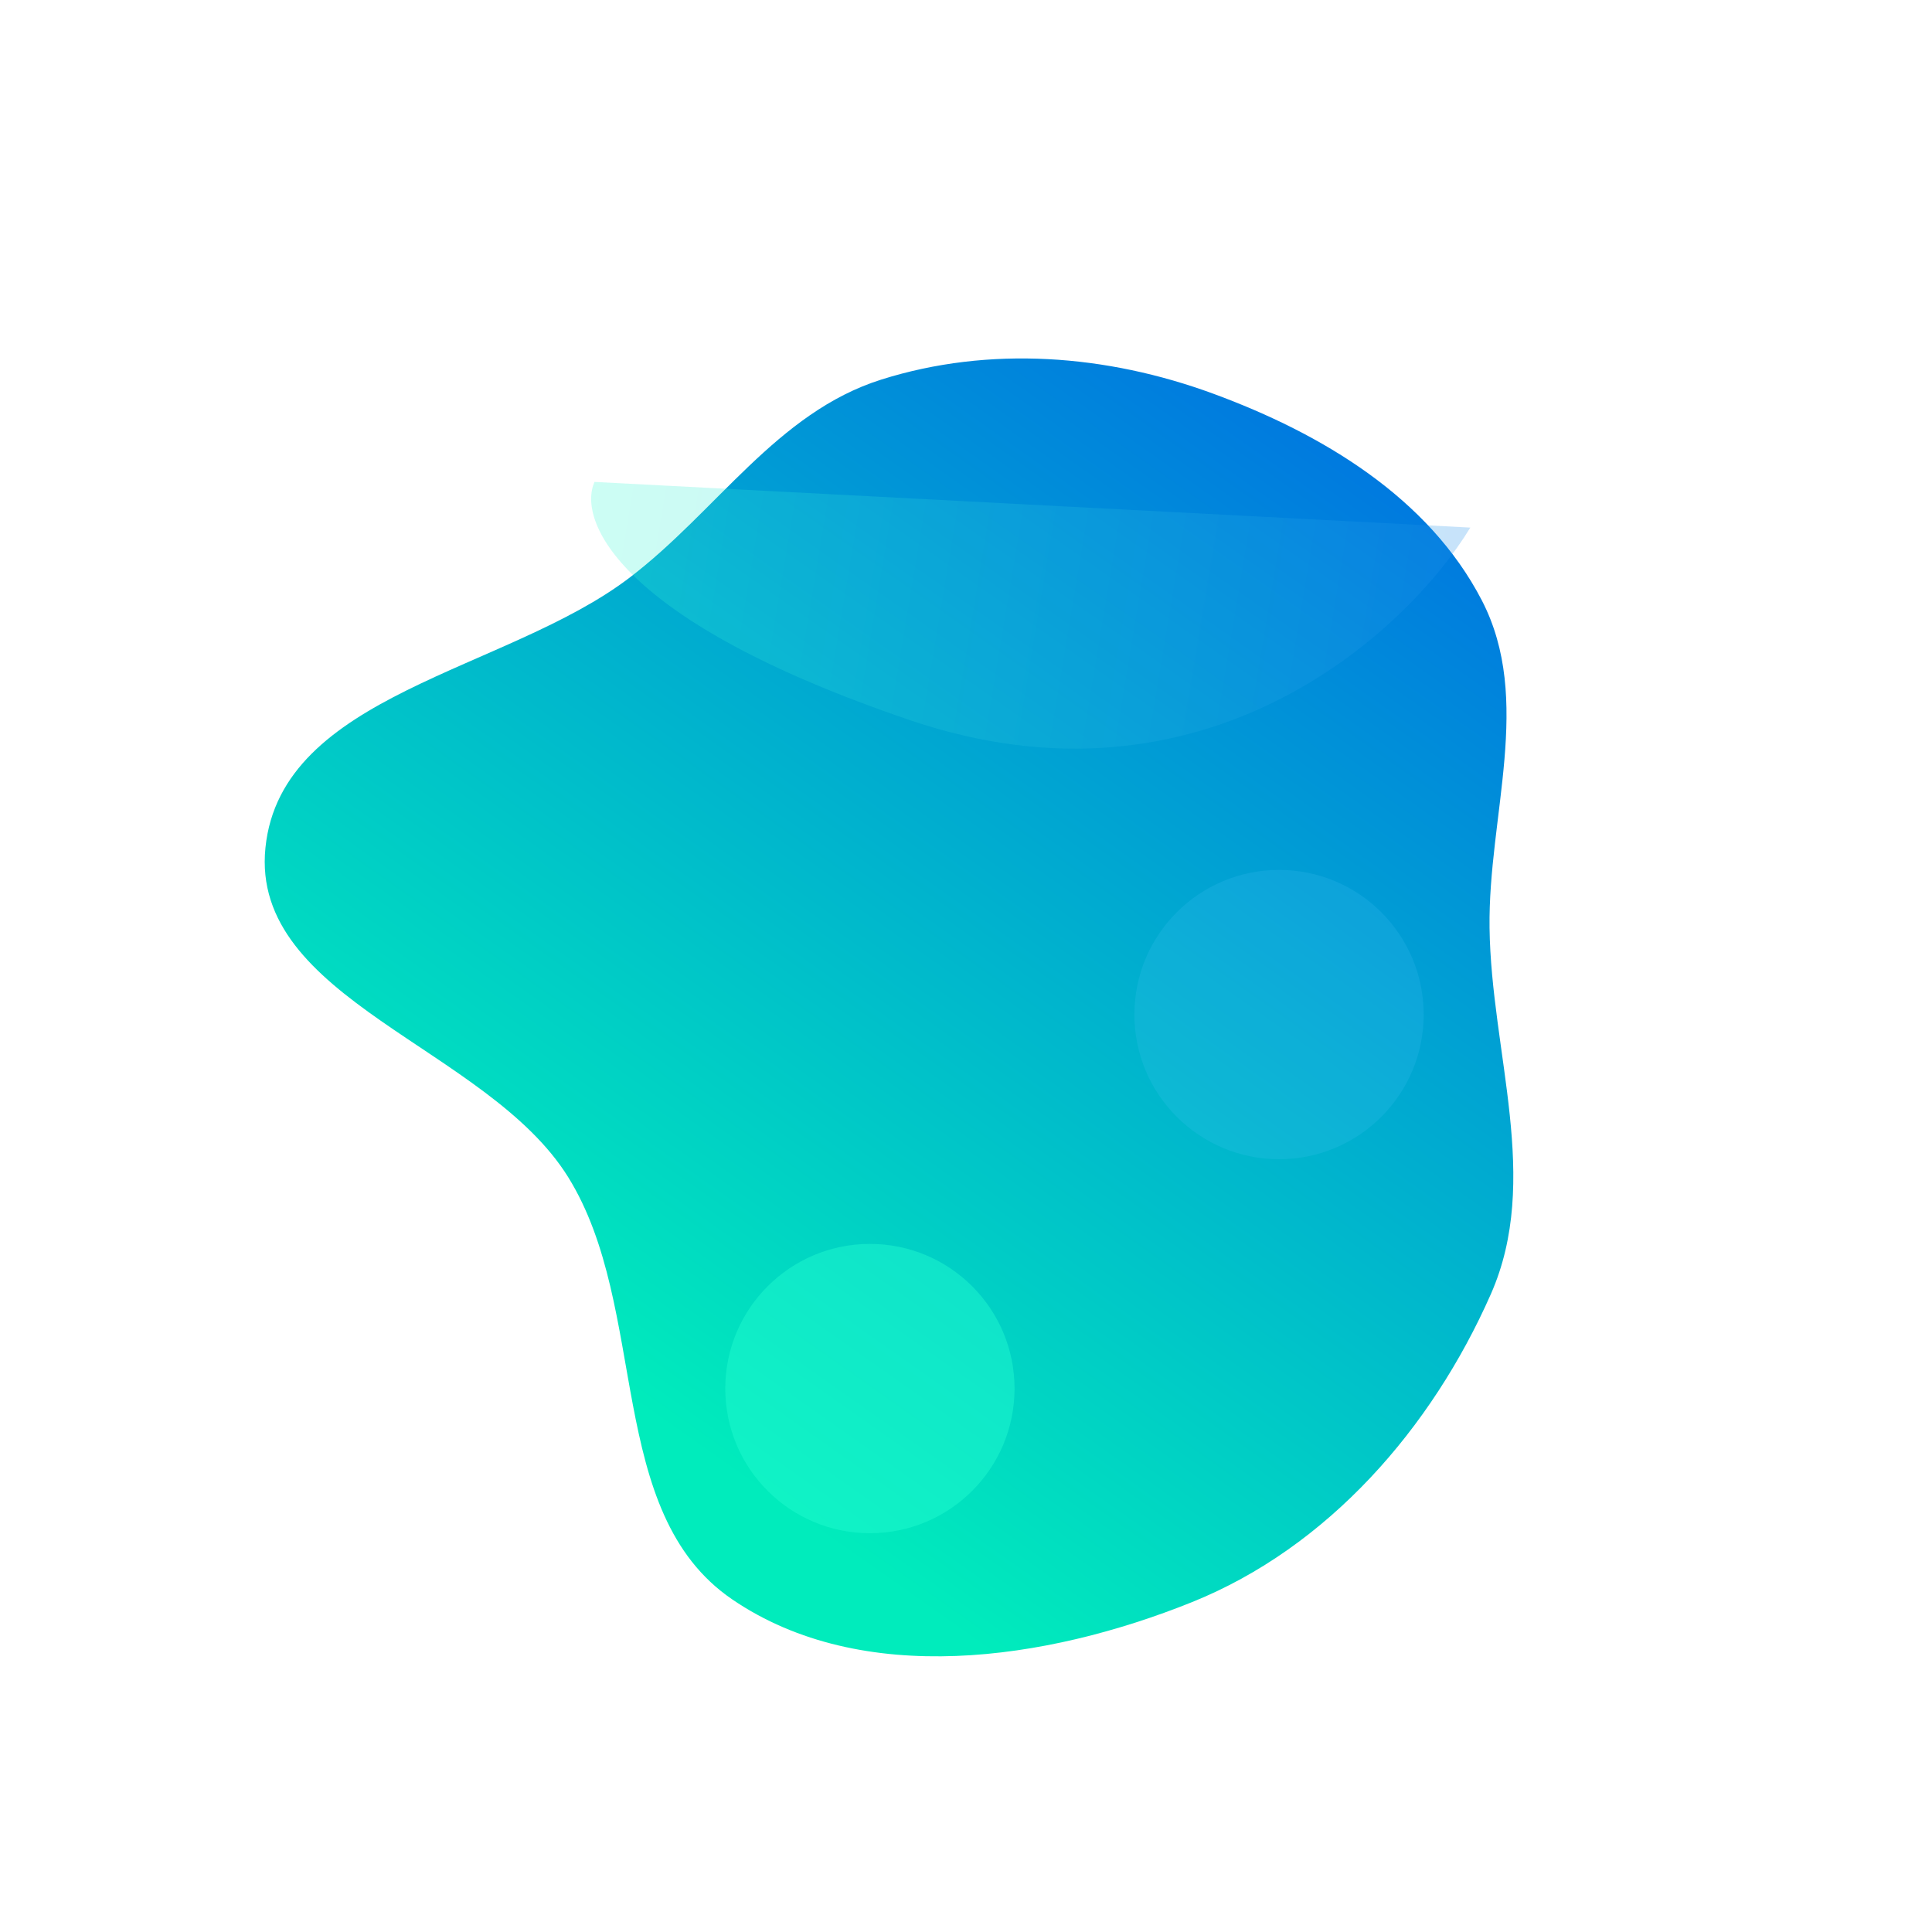 <?xml version="1.0" encoding="UTF-8"?> <svg xmlns="http://www.w3.org/2000/svg" width="935" height="935" viewBox="0 0 935 935" fill="none"> <g filter="url(#filter0_d)"> <path fill-rule="evenodd" clip-rule="evenodd" d="M717.492 622.32C688.838 687.249 638.677 744.87 572.838 771.369C502.33 799.748 413.216 812.865 350.408 770.065C288.484 727.869 310.494 629.319 270.96 565.663C231.931 502.819 116.953 479.849 124.463 406.253C132.067 331.73 240.917 320.994 300.552 275.66C342.758 243.576 371.921 195.657 422.481 179.707C474.874 163.178 531.555 167.559 583.119 186.516C635.737 205.861 687.385 236.779 713.15 286.57C738.035 334.66 716.171 390.85 716.871 444.993C717.655 505.58 741.956 566.885 717.492 622.32Z" fill="url(#paint0_linear)"></path> </g> <circle cx="420.999" cy="672" r="70" fill="#25FDD1" fill-opacity="0.45"></circle> <circle cx="619" cy="491" r="70" fill="#57CDFF" fill-opacity="0.15"></circle> <path d="M440.547 348.582C582.589 396.79 680.413 306.499 711.57 255.327L287.715 233.231C279.475 251.595 298.505 300.375 440.547 348.582Z" fill="url(#paint1_linear)" fill-opacity="0.25"></path> <defs> <filter id="filter0_d" x="0.255" y="0.503" width="934.236" height="933.949" filterUnits="userSpaceOnUse" color-interpolation-filters="sRGB"> <feFlood flood-opacity="0" result="BackgroundImageFix"></feFlood> <feColorMatrix in="SourceAlpha" type="matrix" values="0 0 0 0 0 0 0 0 0 0 0 0 0 0 0 0 0 0 127 0"></feColorMatrix> <feOffset dx="4" dy="4"></feOffset> <feGaussianBlur stdDeviation="16"></feGaussianBlur> <feColorMatrix type="matrix" values="0 0 0 0 0 0 0 0 0 0.925 0 0 0 0 0.737 0 0 0 0.2 0"></feColorMatrix> <feBlend mode="normal" in2="BackgroundImageFix" result="effect1_dropShadow"></feBlend> <feBlend mode="normal" in="SourceGraphic" in2="effect1_dropShadow" result="shape"></feBlend> </filter> <linearGradient id="paint0_linear" x1="612.001" y1="192.5" x2="282.001" y2="661" gradientUnits="userSpaceOnUse"> <stop stop-color="#007ADF"></stop> <stop offset="1" stop-color="#00ECBC"></stop> </linearGradient> <linearGradient id="paint1_linear" x1="699.932" y1="325.255" x2="283.354" y2="255.928" gradientUnits="userSpaceOnUse"> <stop stop-color="#208FEB"></stop> <stop offset="1" stop-color="#35FBD3"></stop> </linearGradient> </defs> </svg> 